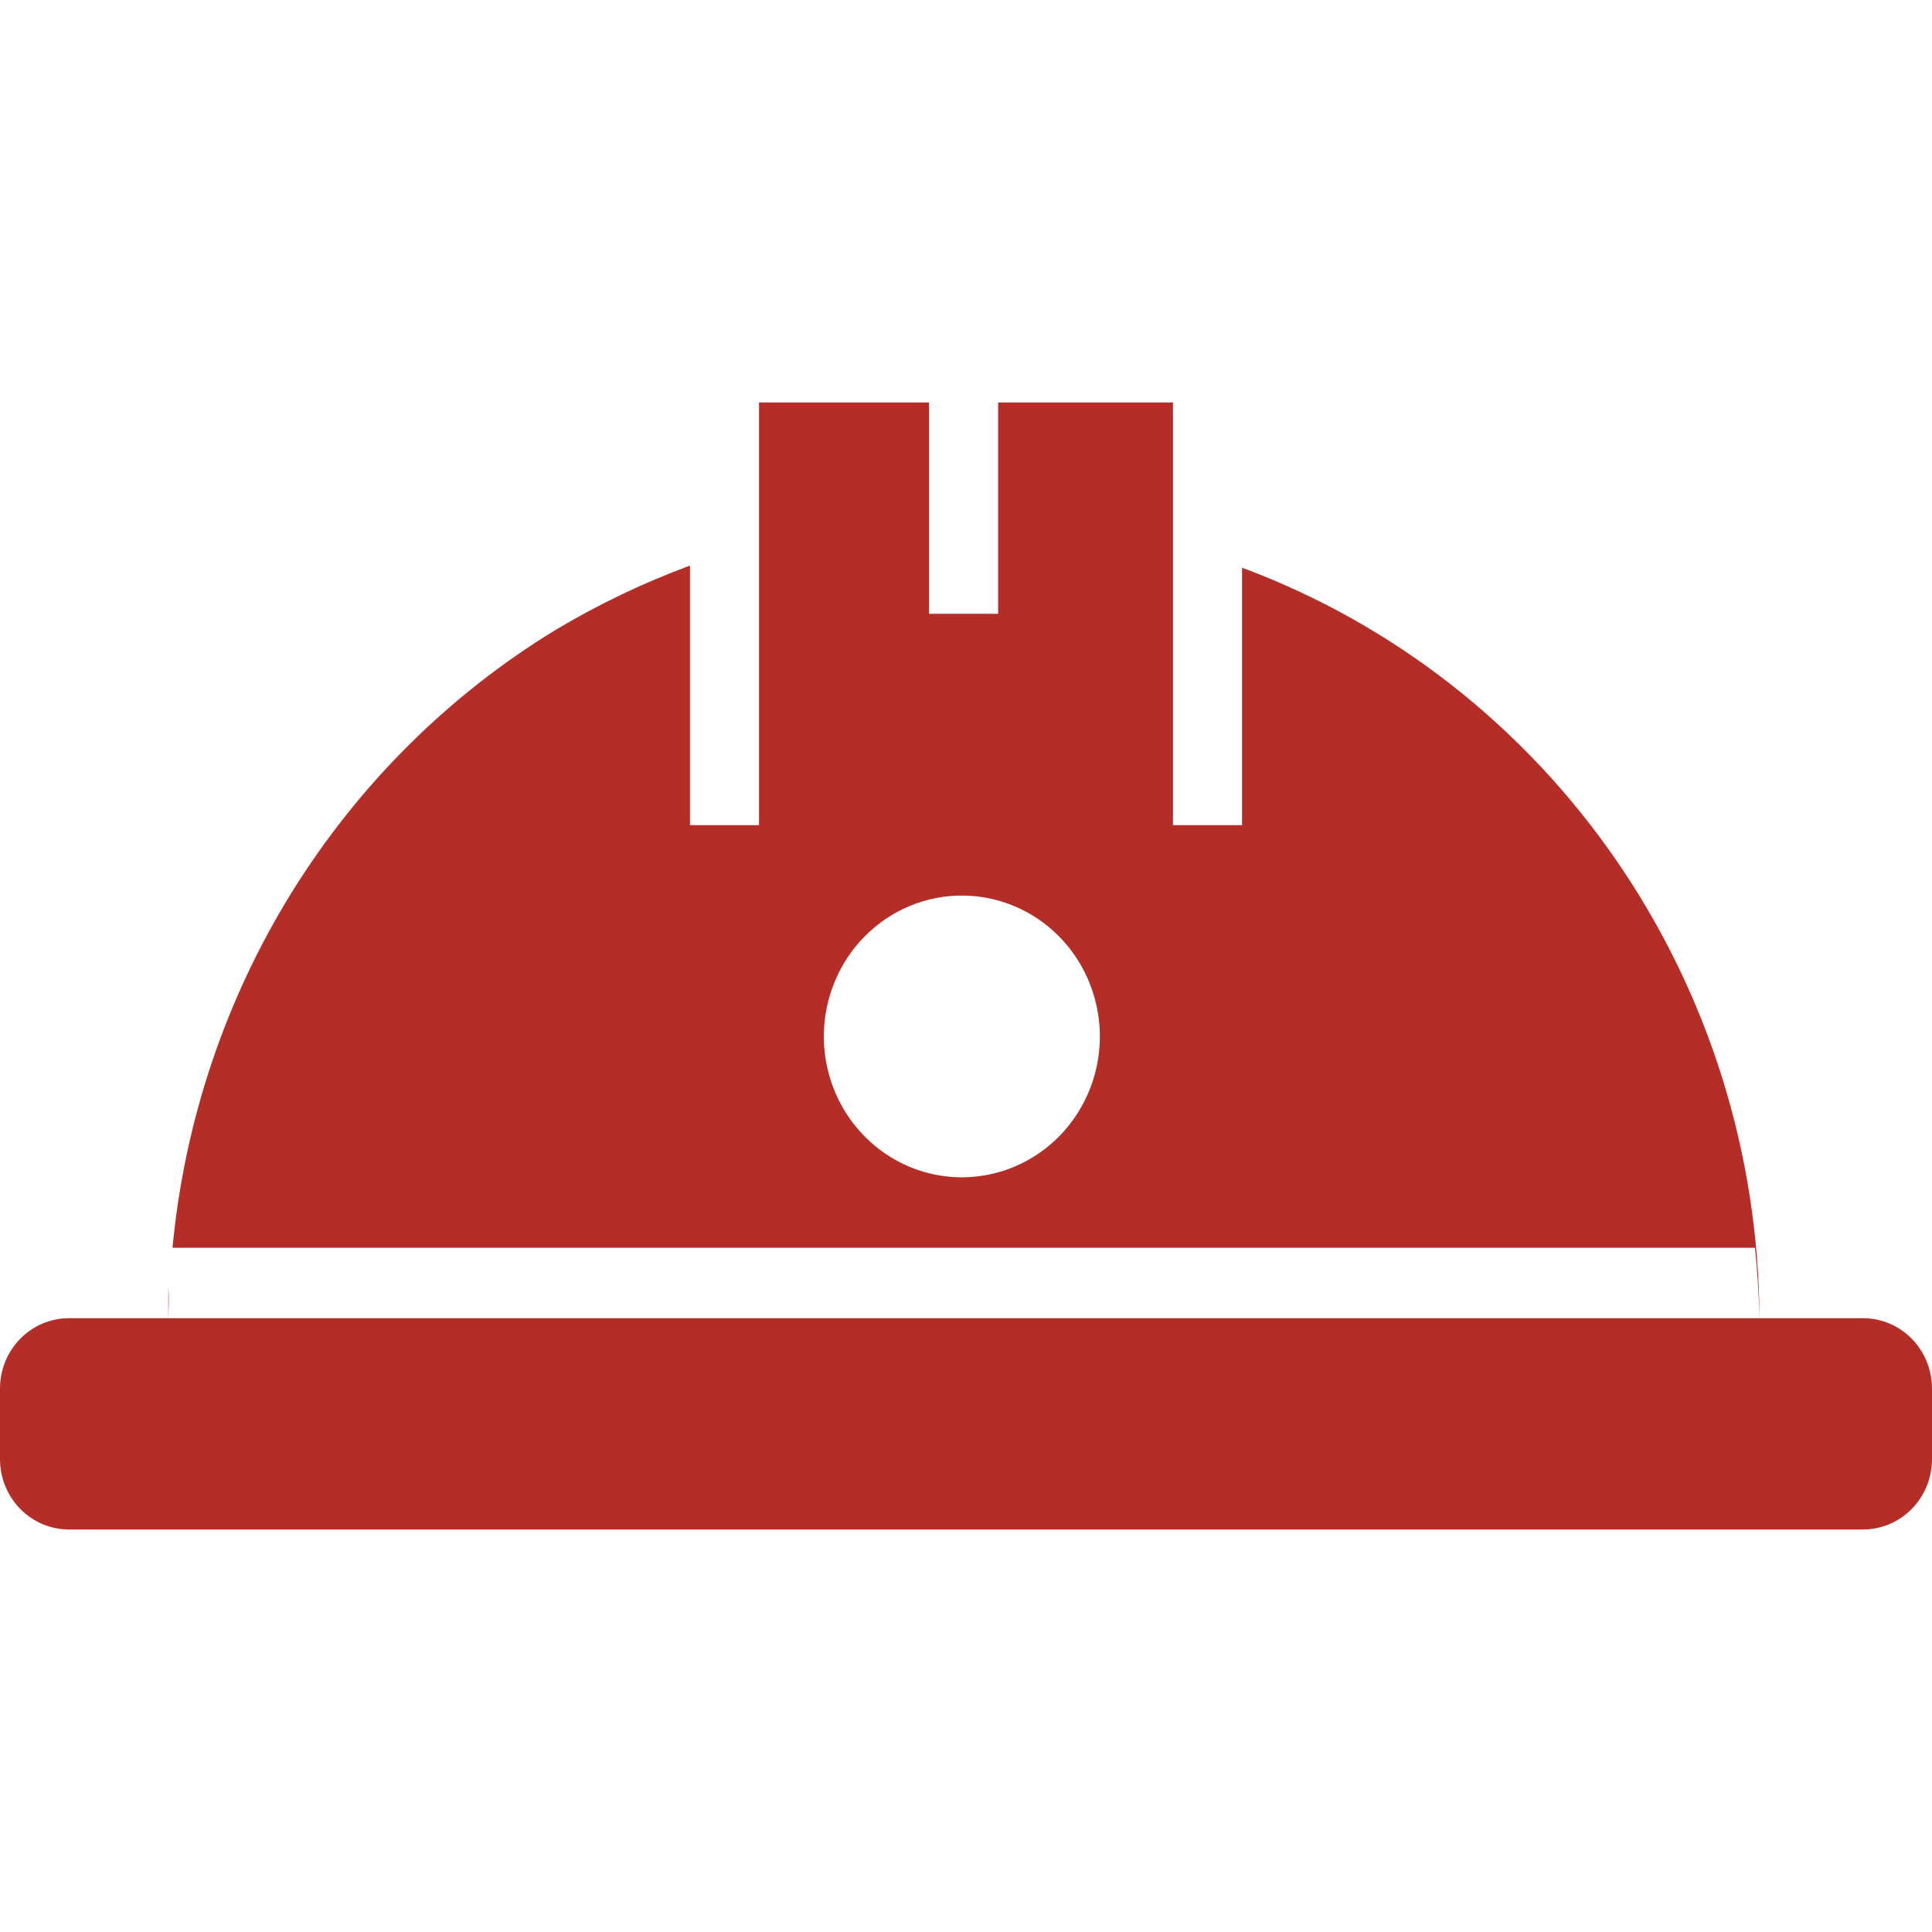 <svg width="24" height="24" viewBox="0 0 24 24" fill="none" xmlns="http://www.w3.org/2000/svg">
<path d="M9.429 5V10.25H8.571V7.026C7.991 7.24 7.432 7.508 6.9 7.826C5.573 8.635 4.452 9.751 3.625 11.084C2.799 12.417 2.291 13.93 2.143 15.5H21.801C21.831 15.789 21.849 16.082 21.857 16.375C21.847 14.337 21.226 12.35 20.076 10.684C18.927 9.017 17.305 7.749 15.429 7.052V10.25H14.571V5H12.399V7.625H11.541V5H9.429ZM21.857 16.375H0.857C0.63 16.375 0.412 16.467 0.251 16.631C0.09 16.795 0 17.018 0 17.25V18.125C0 18.357 0.09 18.58 0.251 18.744C0.412 18.908 0.63 19 0.857 19H23.143C23.37 19 23.588 18.908 23.749 18.744C23.91 18.58 24 18.357 24 18.125V17.25C24 17.018 23.91 16.795 23.749 16.631C23.588 16.467 23.37 16.375 23.143 16.375H21.857ZM2.091 16.375C2.091 16.244 2.091 16.113 2.091 15.981C2.1 16.113 2.096 16.244 2.091 16.375ZM11.949 11.125C12.288 11.125 12.619 11.228 12.901 11.42C13.183 11.612 13.403 11.886 13.532 12.205C13.662 12.525 13.696 12.877 13.63 13.216C13.564 13.556 13.4 13.868 13.161 14.112C12.921 14.357 12.616 14.524 12.283 14.591C11.95 14.659 11.606 14.624 11.293 14.492C10.979 14.359 10.712 14.135 10.523 13.847C10.335 13.559 10.234 13.221 10.234 12.875C10.234 12.643 10.279 12.414 10.367 12.2C10.454 11.986 10.582 11.793 10.744 11.63C10.905 11.467 11.097 11.338 11.307 11.252C11.518 11.165 11.743 11.122 11.97 11.125H11.949Z" fill="#B42D27"/>
</svg>
